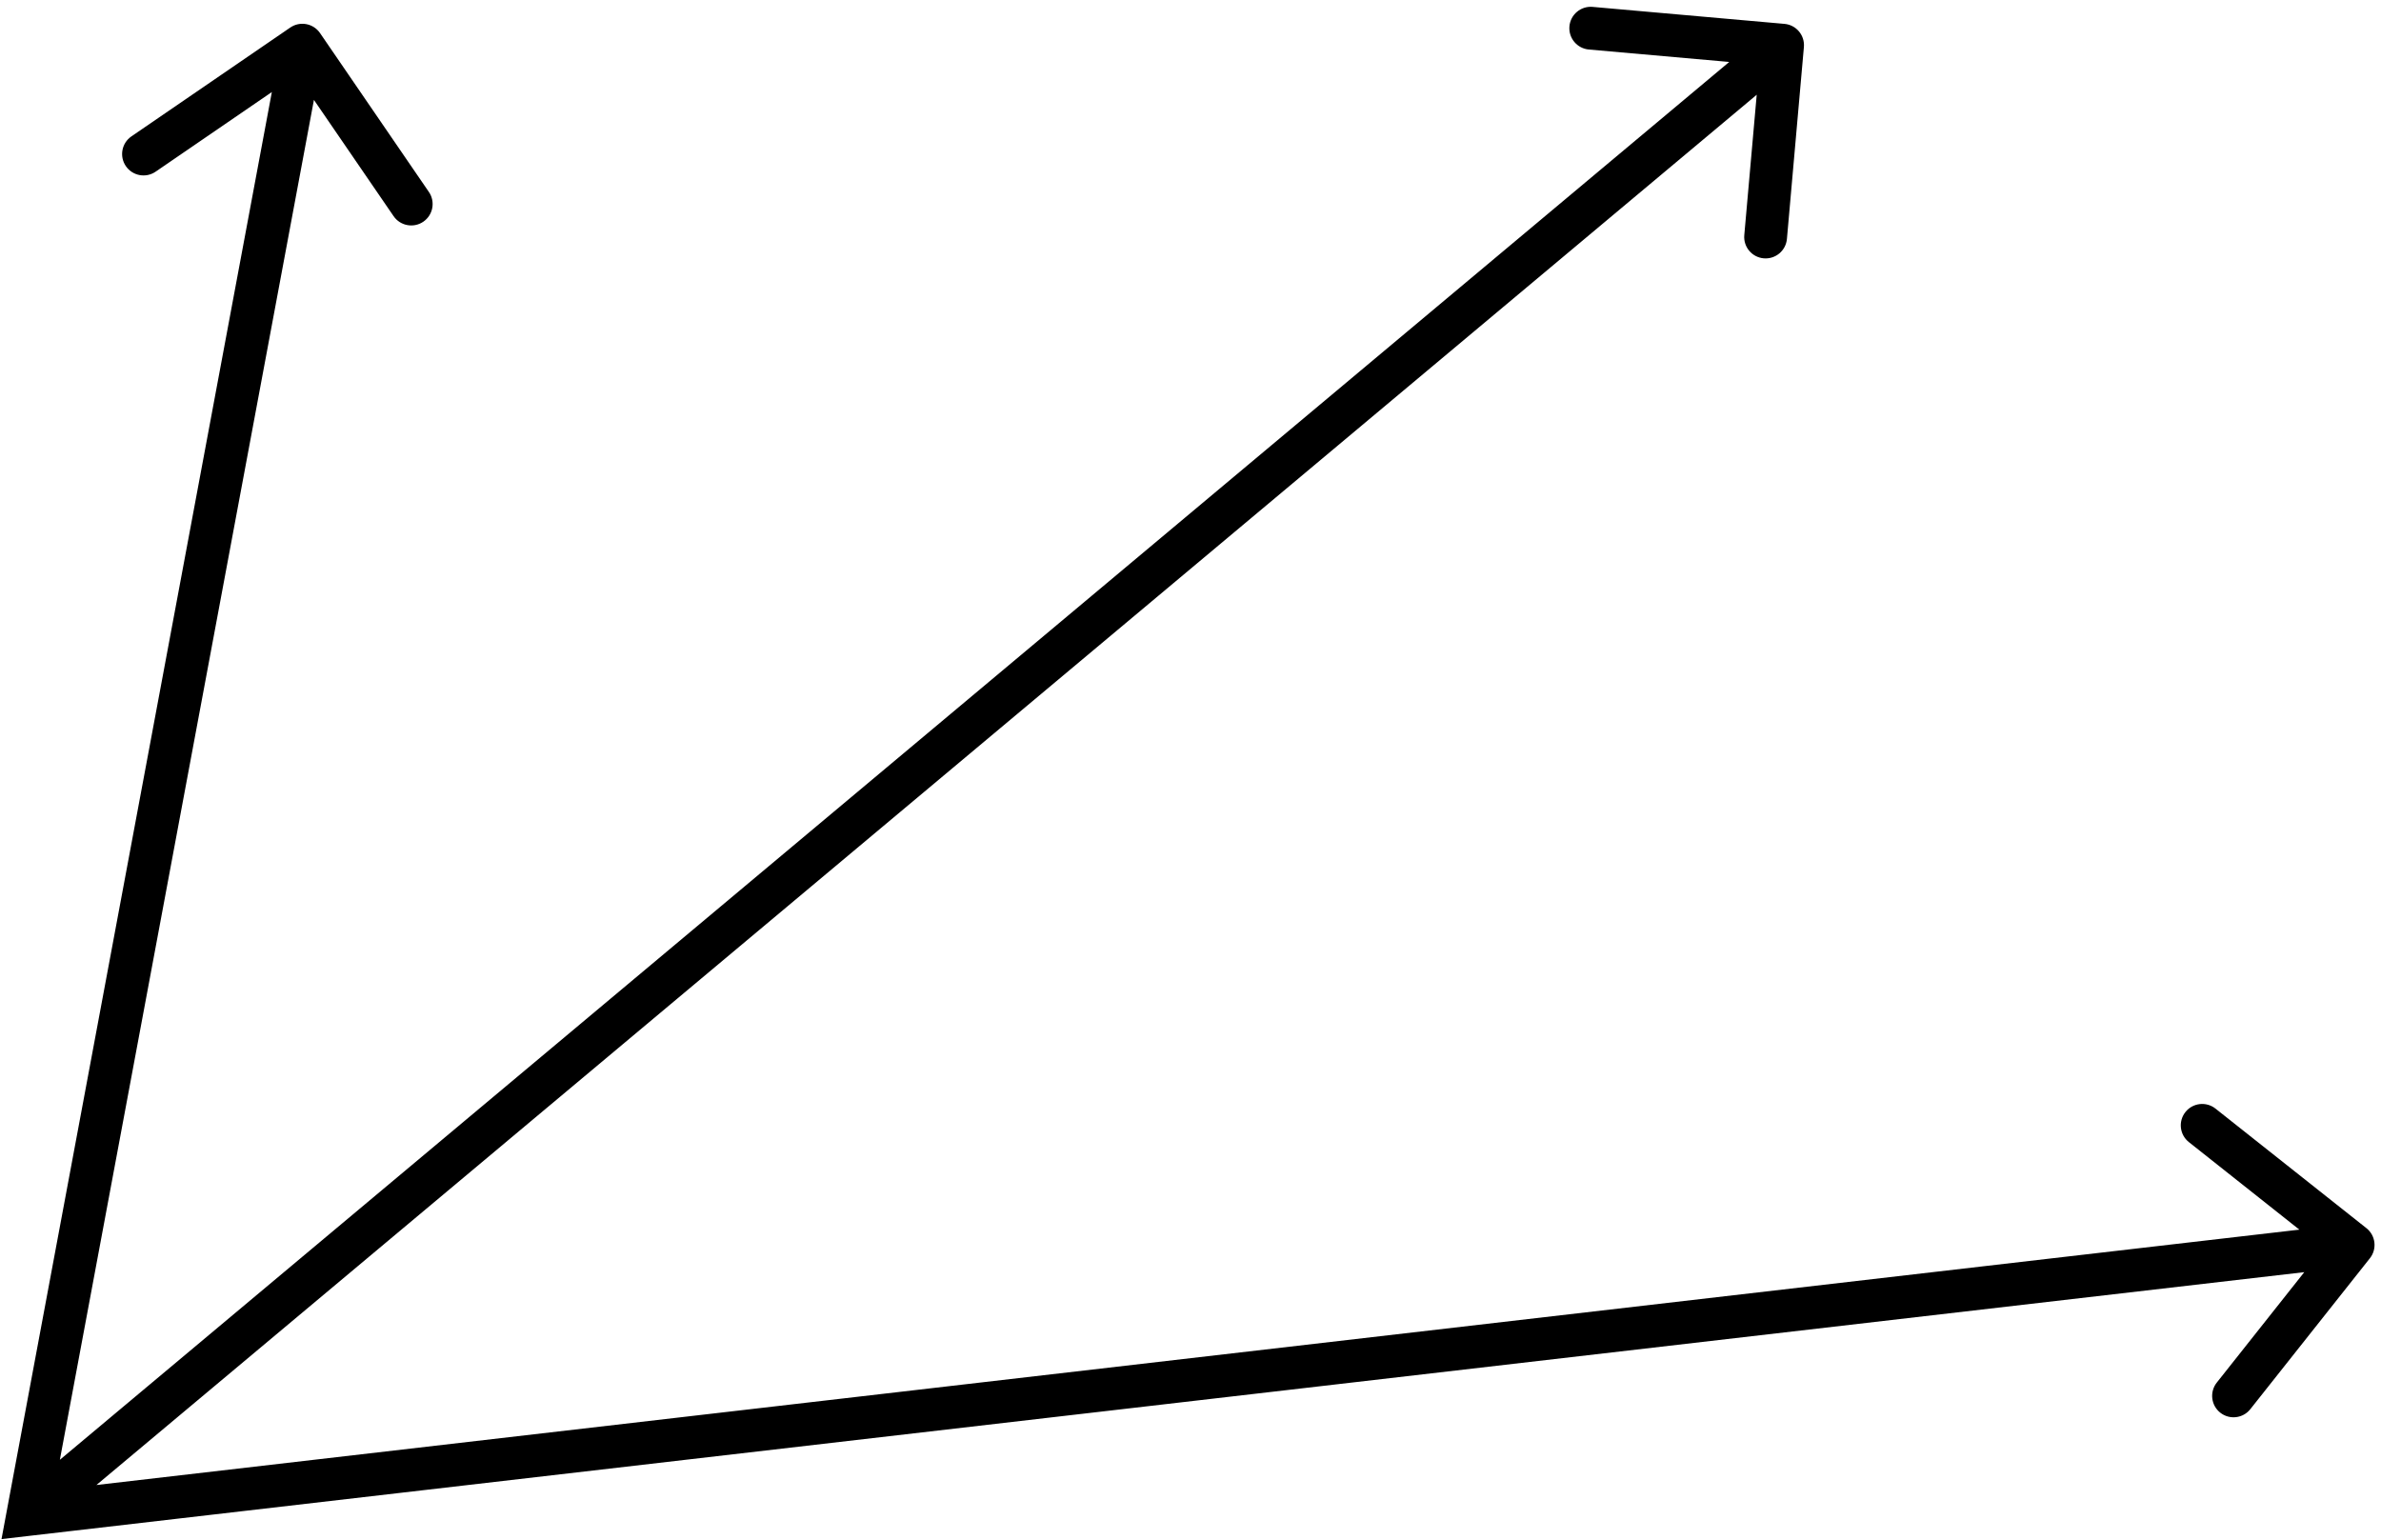 <?xml version="1.0" encoding="UTF-8"?> <svg xmlns="http://www.w3.org/2000/svg" width="150" height="97" viewBox="0 0 150 97" fill="none"><path d="M1.756 95.413L0.43 95.166L0.095 96.963L1.911 96.752L1.756 95.413ZM20.162 2.085C19.741 1.47 18.902 1.314 18.288 1.734L8.279 8.592C7.665 9.013 7.508 9.852 7.929 10.466C8.35 11.08 9.189 11.237 9.803 10.816L18.699 4.721L24.795 13.617C25.216 14.231 26.055 14.388 26.669 13.967C27.283 13.546 27.44 12.707 27.019 12.093L20.162 2.085ZM113.643 2.965C113.709 2.224 113.161 1.569 112.419 1.504L100.334 0.434C99.593 0.368 98.938 0.916 98.872 1.658C98.807 2.4 99.355 3.054 100.096 3.12L110.839 4.071L109.888 14.813C109.822 15.555 110.37 16.209 111.112 16.275C111.854 16.34 112.508 15.792 112.574 15.051L113.643 2.965ZM149.301 79.269C149.764 78.685 149.665 77.837 149.082 77.375L139.572 69.841C138.988 69.379 138.14 69.477 137.678 70.06C137.216 70.644 137.314 71.492 137.898 71.954L146.351 78.651L139.654 87.104C139.192 87.688 139.29 88.536 139.873 88.998C140.457 89.46 141.305 89.362 141.767 88.778L149.301 79.269ZM3.081 95.661L20.375 3.094L17.724 2.599L0.43 95.166L3.081 95.661ZM2.621 96.447L113.166 3.88L111.435 1.813L0.89 94.38L2.621 96.447ZM1.911 96.752L148.4 79.771L148.089 77.093L1.6 94.074L1.911 96.752Z" fill="black"></path></svg> 